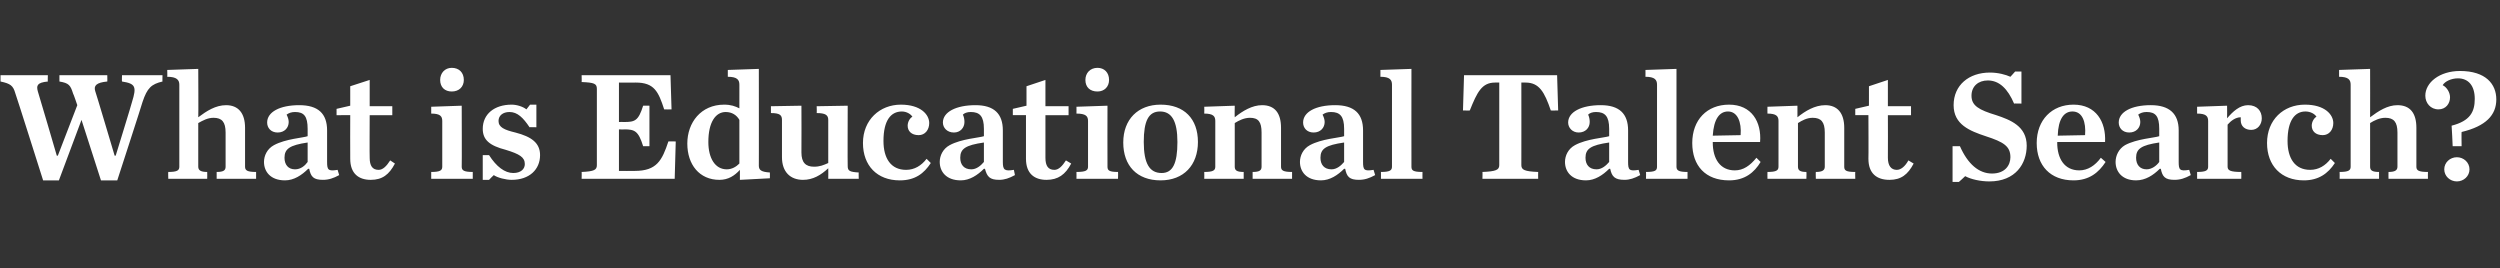<?xml version="1.0" standalone="no"?><!DOCTYPE svg PUBLIC "-//W3C//DTD SVG 1.1//EN" "http://www.w3.org/Graphics/SVG/1.1/DTD/svg11.dtd"><svg xmlns="http://www.w3.org/2000/svg" version="1.1" width="475.4px" height="51px" viewBox="0 -10 475.4 51" style="top:-10px"><rect x="0" y="-10" width="475.4" height="51" fill="#333333" stroke="none"/><desc>What is Educational Talent Search</desc><defs/><g id="Polygon18730"><path d="m13.9 7.8c-.5-1.6-.8-2-2.6-2.3V4.3h9.1s.03 1.25 0 1.2c-2.1.2-2.6.8-2.3 1.8c.05.02 3.7 12.3 3.7 12.3h.2s3.14-10.18 3.1-10.2c.9-2.9.7-3.5-1.9-3.9c-.04.05 0-1.2 0-1.2h7.7s-.03 1.25 0 1.2c-2.1.5-2.9 1.2-3.8 3.9c.05-.01-4.8 14.9-4.8 14.9h-3.1l-3.7-11.5l-4.3 11.5h-3S2.94 7.68 2.9 7.7C2.5 6.3 2 5.9.1 5.5V4.3h9s-.04 1.25 0 1.2c-2.1.2-2.2.8-1.9 1.9c.03-.02 3.6 12.2 3.6 12.2h.2l3.7-9.6s-.75-2.23-.8-2.2zM32 22.7c1.7 0 2.1-.3 2.1-1V6.1c0-.9-.5-1.5-2.3-1.5c.04-.01 0-1.3 0-1.3l5.9-.2s.05 9.2 0 9.2C39.3 11.1 41 10 43 10c2.3 0 3.6 1.5 3.6 4.3v7.4c0 .7.4 1 2.1 1v1.3h-7.5v-1.3c1.3 0 1.7-.3 1.7-1v-6.5c0-2-.7-2.8-2.3-2.8c-1.1 0-2 .5-2.9 1v8.3c0 .7.5 1 1.7 1c.03.04 0 1.3 0 1.3H32s-.04-1.26 0-1.3zm18.2-1.9c0-1.2.6-2.5 1.9-3.2c2.2-1.2 5.6-1.4 6.4-1.7v-1.4c0-2.4-.7-3.2-2.4-3.2c-.7 0-1.2.2-1.6.5c.2.4.4.9.4 1.4c0 1.1-.8 2-2.1 2c-1.3 0-2-.9-2-1.9c0-2 2.4-3.3 6.1-3.3c3.6 0 5.3 1.6 5.3 4.8v6c0 1.5.2 1.8 2 1.5l.3 1c-1.1.6-2 .9-3.1.9c-1.8 0-2.3-.6-2.6-2.1h-.2c-1.2 1.2-2.7 2.2-4.4 2.2c-2.8 0-4-1.7-4-3.5zm8.3 0v-3.7c-3.4.5-4.4 1.2-4.4 2.9c0 1.3.7 2.2 2 2.2c1.1 0 1.9-.7 2.4-1.4zm8.1-.6c-.03-.01 0-8.3 0-8.3H64v-1.2l2.6-.6V6.4l3.7-1.2v5h4.3v1.7h-4.3s-.04 8.11 0 8.1c0 1.5.5 2.3 1.7 2.3c.8 0 1.5-.7 2.2-1.8l.9.6c-1.1 2.1-2.4 3.1-4.6 3.1c-2.3 0-3.9-1.2-3.9-4zm17.1-15c0-1.3.9-2.3 2.2-2.3c1.4 0 2.3.9 2.3 2.3c0 1.3-.9 2.2-2.3 2.2c-1.3 0-2.2-.8-2.2-2.2zM82 22.7c1.7 0 2.1-.3 2.1-1V13c0-.9-.4-1.4-2.1-1.4v-1.3l5.8-.2s.04 11.59 0 11.6c0 .7.4 1 2.1 1v1.3H82v-1.3zm9.8-3.2h1.2c1.4 2.2 3 3.4 4.6 3.4c1.5 0 2.2-.8 2.2-1.7c0-1.3-1-1.9-3.6-2.7c-3.1-.8-4.4-1.9-4.4-4c0-2.8 2.2-4.6 5.5-4.6c1 0 2.2.4 2.8.9c.04-.03.7-.9.7-.9h1.2v4.3s-1.29-.04-1.3 0c-1.2-1.8-2.3-2.9-3.8-2.9c-1.3 0-2.1.7-2.1 1.7c0 1.2 1.1 1.7 3.2 2.2c3.1.8 4.7 2 4.7 4.3c0 2.7-2 4.7-5.4 4.7c-1.1 0-2.7-.4-3.4-.9c-.03-.02-.9.9-.9.9h-1.2v-4.7zm18.8 3.2c2.4-.1 2.9-.4 2.9-1.3V6.9c0-1-.5-1.2-2.9-1.3c.04-.02 0-1.3 0-1.3h16.9l.2 6.5s-1.4.03-1.4 0c-1.1-3.4-1.9-5.1-5.4-5.1c-.03.03-3.2 0-3.2 0v7.5s.98-.03 1 0c2 0 2.7-.2 3.6-3.1c.04-.02 1.2 0 1.2 0v7.7s-1.16.02-1.2 0c-.9-2.9-1.6-3.2-3.6-3.2c-.02.04-1 0-1 0v7.9s3.02.03 3 0c4.2 0 5.2-2 6.4-5.6c.04-.04 1.4 0 1.4 0l-.2 7.1h-17.7s.04-1.32 0-1.3zm20.1-5.4c0-4 2.6-7.4 7-7.4c1.3 0 2.1.3 2.9.7V6.1c0-.9-.4-1.5-2.2-1.5V3.3l5.9-.2s.02 18.44 0 18.4c0 .8.4 1.2 2.1 1.3c.02-.03 0 1.1 0 1.1l-5.7.3v-1.9c-1 1.1-2.2 1.9-3.9 1.9c-3.8 0-6.1-2.9-6.1-6.9zm9.9 3.8v-8.3c-.5-.9-1.4-1.5-2.6-1.5c-1.9 0-3.3 1.9-3.3 5.7c0 3.1 1.3 5.2 3.5 5.2c1 0 1.8-.5 2.4-1.1zm8.1-1.2v-7.1c0-.9-.4-1.3-2.1-1.3v-1.3l5.8-.1s.03 8.86 0 8.9c0 1.9.8 2.7 2.4 2.7c1.1 0 1.8-.3 2.7-.7v-8.2c0-.9-.5-1.3-2.2-1.3c.04-.01 0-1.3 0-1.3l5.9-.1s-.04 11.53 0 11.5c0 .9.4 1.1 2.1 1.2c-.04-.03 0 1.2 0 1.2h-5.8s.03-1.98 0-2c-1.4 1.3-2.9 2.2-4.8 2.2c-2.4 0-4-1.5-4-4.3zm15.4-2.7c0-4.4 3.2-7.3 7.2-7.3c3.8 0 5.4 1.9 5.4 3.5c0 1.3-.8 2.3-2 2.3c-1.4 0-2.1-.8-2.1-1.8c0-.8.5-1.5.9-1.7c-.3-.5-1.1-1-2-1c-2.1 0-3.5 1.7-3.5 5.6c0 3.3 1.4 5.5 4.3 5.5c1.6 0 2.9-.8 3.9-2.1l.8.8c-1.3 2-3 3.3-5.9 3.3c-4.3 0-7-2.8-7-7.1zm14.6 3.6c0-1.2.6-2.5 1.9-3.2c2.2-1.2 5.6-1.4 6.5-1.7v-1.4c0-2.4-.8-3.2-2.5-3.2c-.7 0-1.2.2-1.5.5c.2.4.3.9.3 1.4c0 1.1-.8 2-2 2c-1.3 0-2.1-.9-2.1-1.9c0-2 2.5-3.3 6.2-3.3c3.5 0 5.2 1.6 5.2 4.8v6c0 1.5.3 1.8 2.1 1.5l.2 1c-1.1.6-2 .9-3 .9c-1.8 0-2.3-.6-2.7-2.1h-.2c-1.2 1.2-2.7 2.2-4.4 2.2c-2.8 0-4-1.7-4-3.5zm8.4 0v-3.7c-3.5.5-4.5 1.2-4.5 2.9c0 1.3.7 2.2 2.1 2.2c1 0 1.8-.7 2.4-1.4zm8-.6v-8.3h-2.5v-1.2l2.6-.6V6.4l3.6-1.2v5h4.4v1.7h-4.4v8.1c0 1.5.5 2.3 1.7 2.3c.8 0 1.5-.7 2.2-1.8l1 .6c-1.1 2.1-2.5 3.1-4.7 3.1c-2.3 0-3.9-1.2-3.9-4zm11.3-15c0-1.3.9-2.3 2.3-2.3c1.3 0 2.2.9 2.2 2.3c0 1.3-.9 2.2-2.2 2.2c-1.4 0-2.3-.8-2.3-2.2zm-1.7 17.5c1.8 0 2.2-.3 2.2-1V13c0-.9-.4-1.4-2.2-1.4c.02-.02 0-1.3 0-1.3l5.9-.2s-.03 11.59 0 11.6c0 .7.3 1 2 1c.04.04 0 1.3 0 1.3h-7.9s.02-1.26 0-1.3zm8.9-5.6c0-4.4 2.8-7.2 7.1-7.2c4.5 0 7.1 2.7 7.1 7.1c0 4.4-2.7 7.3-7.1 7.3c-4.5 0-7.1-2.8-7.1-7.2zm10.3-.1c0-4-1.1-5.8-3.3-5.8c-2.2 0-3.1 1.8-3.1 5.8c0 4.1 1.1 5.9 3.4 5.9c2.1 0 3-1.8 3-5.9zm5.1 5.7c1.7 0 2.1-.3 2.1-1V13c0-.9-.4-1.4-2.1-1.4c.03-.02 0-1.3 0-1.3l5.8-.2s-.04 2.2 0 2.2c1.5-1.2 3.3-2.3 5.2-2.3c2.4 0 3.6 1.5 3.6 4.3v7.4c0 .7.4 1 2.1 1v1.3h-7.5v-1.3c1.3 0 1.7-.3 1.7-1v-6.5c0-2-.6-2.8-2.2-2.8c-1.1 0-2.1.5-2.9 1v8.3c0 .7.4 1 1.7 1v1.3H229s.03-1.26 0-1.3zm18.2-1.9c0-1.2.6-2.5 1.9-3.2c2.2-1.2 5.6-1.4 6.5-1.7v-1.4c0-2.4-.8-3.2-2.5-3.2c-.7 0-1.2.2-1.6.5c.2.4.4.9.4 1.4c0 1.1-.8 2-2.1 2c-1.3 0-2-.9-2-1.9c0-2 2.4-3.3 6.1-3.3c3.6 0 5.3 1.6 5.3 4.8v6c0 1.5.2 1.8 2 1.5l.3 1c-1.1.6-2 .9-3.1.9c-1.8 0-2.3-.6-2.6-2.1h-.2c-1.2 1.2-2.7 2.2-4.4 2.2c-2.8 0-4-1.7-4-3.5zm8.4 0v-3.7c-3.5.5-4.5 1.2-4.5 2.9c0 1.3.7 2.2 2.1 2.2c1 0 1.8-.7 2.4-1.4zm7 1.9c1.7 0 2.1-.3 2.1-1V6.1c0-.9-.4-1.5-2.2-1.5V3.3l5.9-.2s-.02 18.59 0 18.6c0 .7.3 1 2.1 1c-.02.04 0 1.3 0 1.3h-7.9s.02-1.26 0-1.3zm19.3 0c2.6-.1 3.2-.4 3.2-1.3V5.7h-.8c-2.5 0-3.4 1.8-4.8 5.3c.01.04-1.3 0-1.3 0l.2-6.7h17.7l.2 6.7s-1.4.04-1.4 0c-1.2-3.5-2.2-5.3-4.8-5.3h-.8s.02 15.69 0 15.7c0 .9.6 1.2 3.2 1.3c-.03-.02 0 1.3 0 1.3h-10.6s.04-1.32 0-1.3zm15.7-1.9c0-1.2.6-2.5 1.9-3.2c2.2-1.2 5.6-1.4 6.5-1.7v-1.4c0-2.4-.8-3.2-2.5-3.2c-.7 0-1.2.2-1.5.5c.2.4.3.9.3 1.4c0 1.1-.8 2-2.1 2c-1.2 0-2-.9-2-1.9c0-2 2.5-3.3 6.2-3.3c3.5 0 5.2 1.6 5.2 4.8v6c0 1.5.2 1.8 2 1.5l.3 1c-1.1.6-2 .9-3 .9c-1.8 0-2.4-.6-2.7-2.1h-.2c-1.2 1.2-2.7 2.2-4.4 2.2c-2.8 0-4-1.7-4-3.5zm8.4 0v-3.7c-3.5.5-4.5 1.2-4.5 2.9c0 1.3.7 2.2 2.1 2.2c1 0 1.8-.7 2.4-1.4zm7 1.9c1.8 0 2.1-.3 2.1-1V6.1c0-.9-.4-1.5-2.2-1.5c.02-.01 0-1.3 0-1.3l5.9-.2v18.6c0 .7.4 1 2.1 1v1.3H313s.04-1.26 0-1.3zm8.8-5.5c0-4.4 2.8-7.3 7-7.3c4.3 0 6.2 3.3 5.9 7.1h-9v.1c0 3.1 1.4 5.3 4.2 5.3c1.6 0 2.9-.9 4.1-2.4l.8.8c-1.2 2-3 3.5-6 3.5c-4.5 0-7-2.8-7-7.1zm3.9-1.4l5.3-.1c.2-2.5-.6-4.5-2.4-4.5c-1.6 0-2.7 1.4-2.9 4.6zm10.4 6.9c1.7 0 2.1-.3 2.1-1V13c0-.9-.4-1.4-2.1-1.4c-.02-.02 0-1.3 0-1.3l5.7-.2s.01 2.2 0 2.2c1.5-1.2 3.3-2.3 5.3-2.3c2.3 0 3.6 1.5 3.6 4.3v7.4c0 .7.3 1 2.1 1c-.04.04 0 1.3 0 1.3h-7.5s-.04-1.26 0-1.3c1.2 0 1.7-.3 1.7-1v-6.5c0-2-.7-2.8-2.3-2.8c-1.1 0-2 .5-2.8 1v8.3c0 .7.4 1 1.6 1c.05.04 0 1.3 0 1.3h-7.4s-.02-1.26 0-1.3zm19.2-2.5c.04-.01 0-8.3 0-8.3h-2.5v-1.2l2.6-.6V6.4l3.6-1.2v5h4.4v1.7H359s.03 8.11 0 8.1c0 1.5.6 2.3 1.7 2.3c.8 0 1.6-.7 2.2-1.8l1 .6c-1.1 2.1-2.4 3.1-4.6 3.1c-2.4 0-4-1.2-4-4zm16-2.4s1.37.02 1.4 0c1.5 3.4 3.6 5.2 6.1 5.2c2.5 0 3.5-1.6 3.5-3.1c0-2.1-1.3-2.9-4.7-4c-3-1-6.1-2.2-6.1-5.9c0-3.8 2.9-6.2 6.9-6.2c1.6 0 3 .4 3.9.8c0 .02.9-1 .9-1h1.2v6.1s-1.38-.04-1.4 0c-1.2-2.8-2.8-4.4-5-4.4c-1.8 0-3.1 1.1-3.1 2.9c0 1.9 1.4 2.7 4.7 3.7c2.7.9 5.8 2.1 5.8 5.8c0 3.4-2.1 6.8-7.1 6.8c-1.7 0-3.5-.4-4.6-1c-.01.05-1.2 1.1-1.2 1.1h-1.2v-6.8zm16-.6c0-4.4 2.9-7.3 7-7.3c4.3 0 6.2 3.3 6 7.1c-.03.01-9.1 0-9.1 0c0 0 .04.1 0 .1c0 3.1 1.4 5.3 4.2 5.3c1.6 0 3-.9 4.1-2.4l.9.8c-1.3 2-3.1 3.5-6.1 3.5c-4.4 0-7-2.8-7-7.1zm4-1.4l5.2-.1c.2-2.5-.5-4.5-2.4-4.5c-1.6 0-2.7 1.4-2.8 4.6zm11 5c0-1.2.6-2.5 1.8-3.2c2.2-1.2 5.7-1.4 6.5-1.7v-1.4c0-2.4-.7-3.2-2.4-3.2c-.7 0-1.2.2-1.6.5c.2.4.4.9.4 1.4c0 1.1-.8 2-2.1 2c-1.3 0-2-.9-2-1.9c0-2 2.4-3.3 6.1-3.3c3.5 0 5.3 1.6 5.3 4.8v6c0 1.5.2 1.8 2 1.5l.3 1c-1.1.6-2 .9-3.1.9c-1.8 0-2.3-.6-2.6-2.1h-.2c-1.2 1.2-2.7 2.2-4.5 2.2c-2.7 0-3.9-1.7-3.9-3.5zm8.3 0v-3.7c-3.4.5-4.4 1.2-4.4 2.9c0 1.3.7 2.2 2 2.2c1 0 1.9-.7 2.4-1.4zm7.2 1.9c1.7 0 2.1-.3 2.1-1V13c0-.9-.4-1.4-2.1-1.4v-1.3l5.7-.2s.03 2.41 0 2.4c1.1-1.3 2.4-2.5 4-2.5c1.7 0 2.6 1.1 2.6 2.5c0 1.2-.8 2.2-2 2.2c-1.2 0-2-.7-2-1.8v-.6c-1 0-1.9.7-2.5 1.4v8c0 .7.5 1 2.6 1c.03.04 0 1.3 0 1.3h-8.4v-1.3zm13.3-5.5c0-4.4 3.1-7.3 7.2-7.3c3.8 0 5.4 1.9 5.4 3.5c0 1.3-.8 2.3-2 2.3c-1.4 0-2.1-.8-2.1-1.8c0-.8.5-1.5.9-1.7c-.3-.5-1.1-1-2.1-1c-2 0-3.4 1.7-3.4 5.6c0 3.3 1.4 5.5 4.3 5.5c1.6 0 2.9-.8 3.9-2.1l.8.8c-1.3 2-3.1 3.3-5.9 3.3c-4.3 0-7-2.8-7-7.1zm13.8 5.5c1.7 0 2.1-.3 2.1-1V6.1c0-.9-.4-1.5-2.2-1.5V3.3l5.9-.2s.02 9.2 0 9.2c1.6-1.2 3.3-2.3 5.2-2.3c2.4 0 3.6 1.5 3.6 4.3v7.4c0 .7.4 1 2.2 1c-.03.04 0 1.3 0 1.3h-7.5s-.03-1.26 0-1.3c1.2 0 1.7-.3 1.7-1v-6.5c0-2-.7-2.8-2.3-2.8c-1.1 0-2.1.5-2.9 1v8.3c0 .7.4 1 1.7 1v1.3h-7.5s.03-1.26 0-1.3zm21.3-8.8c3.5-.9 4.4-2.6 4.4-5.1c0-2.5-1.2-3.9-3.2-3.9c-1.3 0-2.5.6-2.9 1.3c.8.4 1.4 1.4 1.4 2.3c0 1.2-.8 2.3-2.2 2.3c-1.5 0-2.5-1.2-2.5-2.6c0-2.5 2.7-4.7 6.6-4.7c4.9 0 6.9 2.5 6.9 5.4c0 3-2 5.1-6.6 6.2c-.04-.04 0 2.7 0 2.7h-1.7s-.17-3.91-.2-3.9zm-1.4 8.3c0-1.3 1.1-2.3 2.4-2.3c1.3 0 2.4 1 2.4 2.3c0 1.3-1.1 2.3-2.4 2.3c-1.3 0-2.4-1-2.4-2.3z" stroke="none" fill="#fff"/></g></svg>